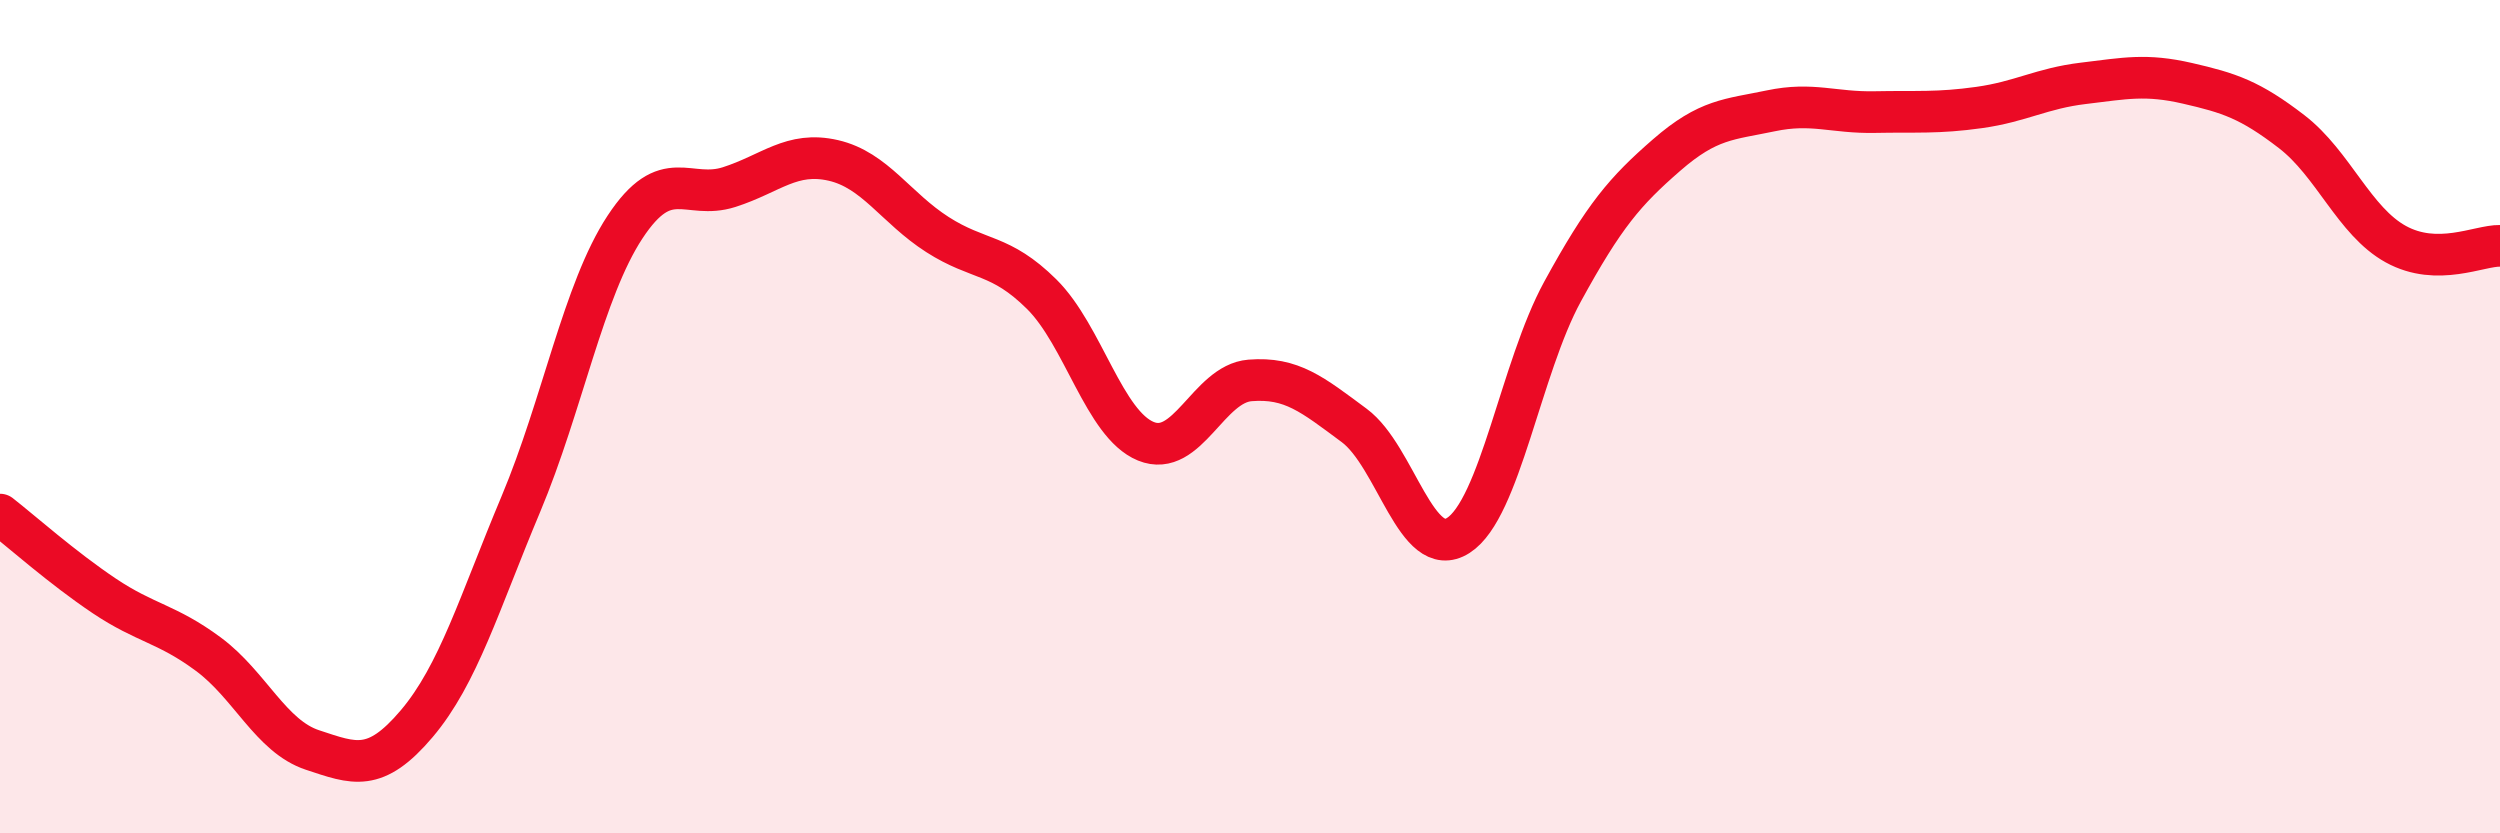 
    <svg width="60" height="20" viewBox="0 0 60 20" xmlns="http://www.w3.org/2000/svg">
      <path
        d="M 0,12.35 C 0.5,12.74 1.5,13.63 2.5,14.3 C 3.5,14.97 4,14.96 5,15.7 C 6,16.44 6.5,17.67 7.5,18 C 8.5,18.33 9,18.55 10,17.37 C 11,16.19 11.5,14.48 12.5,12.1 C 13.5,9.72 14,6.97 15,5.45 C 16,3.93 16.5,4.81 17.5,4.49 C 18.5,4.17 19,3.62 20,3.85 C 21,4.08 21.5,4.99 22.5,5.63 C 23.5,6.27 24,6.07 25,7.06 C 26,8.05 26.5,10.18 27.5,10.59 C 28.5,11 29,9.21 30,9.13 C 31,9.05 31.5,9.47 32.5,10.21 C 33.5,10.95 34,13.49 35,12.85 C 36,12.21 36.5,8.83 37.5,7 C 38.5,5.17 39,4.59 40,3.72 C 41,2.85 41.5,2.87 42.5,2.66 C 43.5,2.45 44,2.71 45,2.69 C 46,2.67 46.5,2.72 47.5,2.58 C 48.5,2.44 49,2.12 50,2 C 51,1.88 51.5,1.77 52.5,2 C 53.5,2.23 54,2.39 55,3.16 C 56,3.93 56.5,5.31 57.5,5.86 C 58.5,6.41 59.5,5.89 60,5.9L60 20L0 20Z"
        fill="#EB0A25"
        opacity="0.1"
        stroke-linecap="round"
        stroke-linejoin="round"
      />
      <path
        d="M 0,12.35 C 0.5,12.74 1.5,13.63 2.5,14.3 C 3.5,14.97 4,14.96 5,15.7 C 6,16.44 6.5,17.67 7.5,18 C 8.5,18.33 9,18.55 10,17.37 C 11,16.19 11.5,14.48 12.5,12.1 C 13.5,9.72 14,6.97 15,5.45 C 16,3.93 16.5,4.81 17.5,4.49 C 18.5,4.17 19,3.62 20,3.85 C 21,4.08 21.5,4.99 22.5,5.63 C 23.5,6.27 24,6.07 25,7.06 C 26,8.05 26.5,10.18 27.5,10.59 C 28.5,11 29,9.21 30,9.13 C 31,9.05 31.5,9.47 32.5,10.21 C 33.5,10.95 34,13.49 35,12.85 C 36,12.21 36.5,8.83 37.5,7 C 38.5,5.17 39,4.59 40,3.72 C 41,2.85 41.5,2.87 42.5,2.66 C 43.5,2.45 44,2.71 45,2.69 C 46,2.67 46.5,2.72 47.5,2.58 C 48.5,2.44 49,2.12 50,2 C 51,1.88 51.5,1.77 52.5,2 C 53.5,2.23 54,2.39 55,3.16 C 56,3.93 56.5,5.31 57.5,5.86 C 58.5,6.41 59.5,5.89 60,5.9"
        stroke="#EB0A25"
        stroke-width="1"
        fill="none"
        stroke-linecap="round"
        stroke-linejoin="round"
      />
    </svg>
  